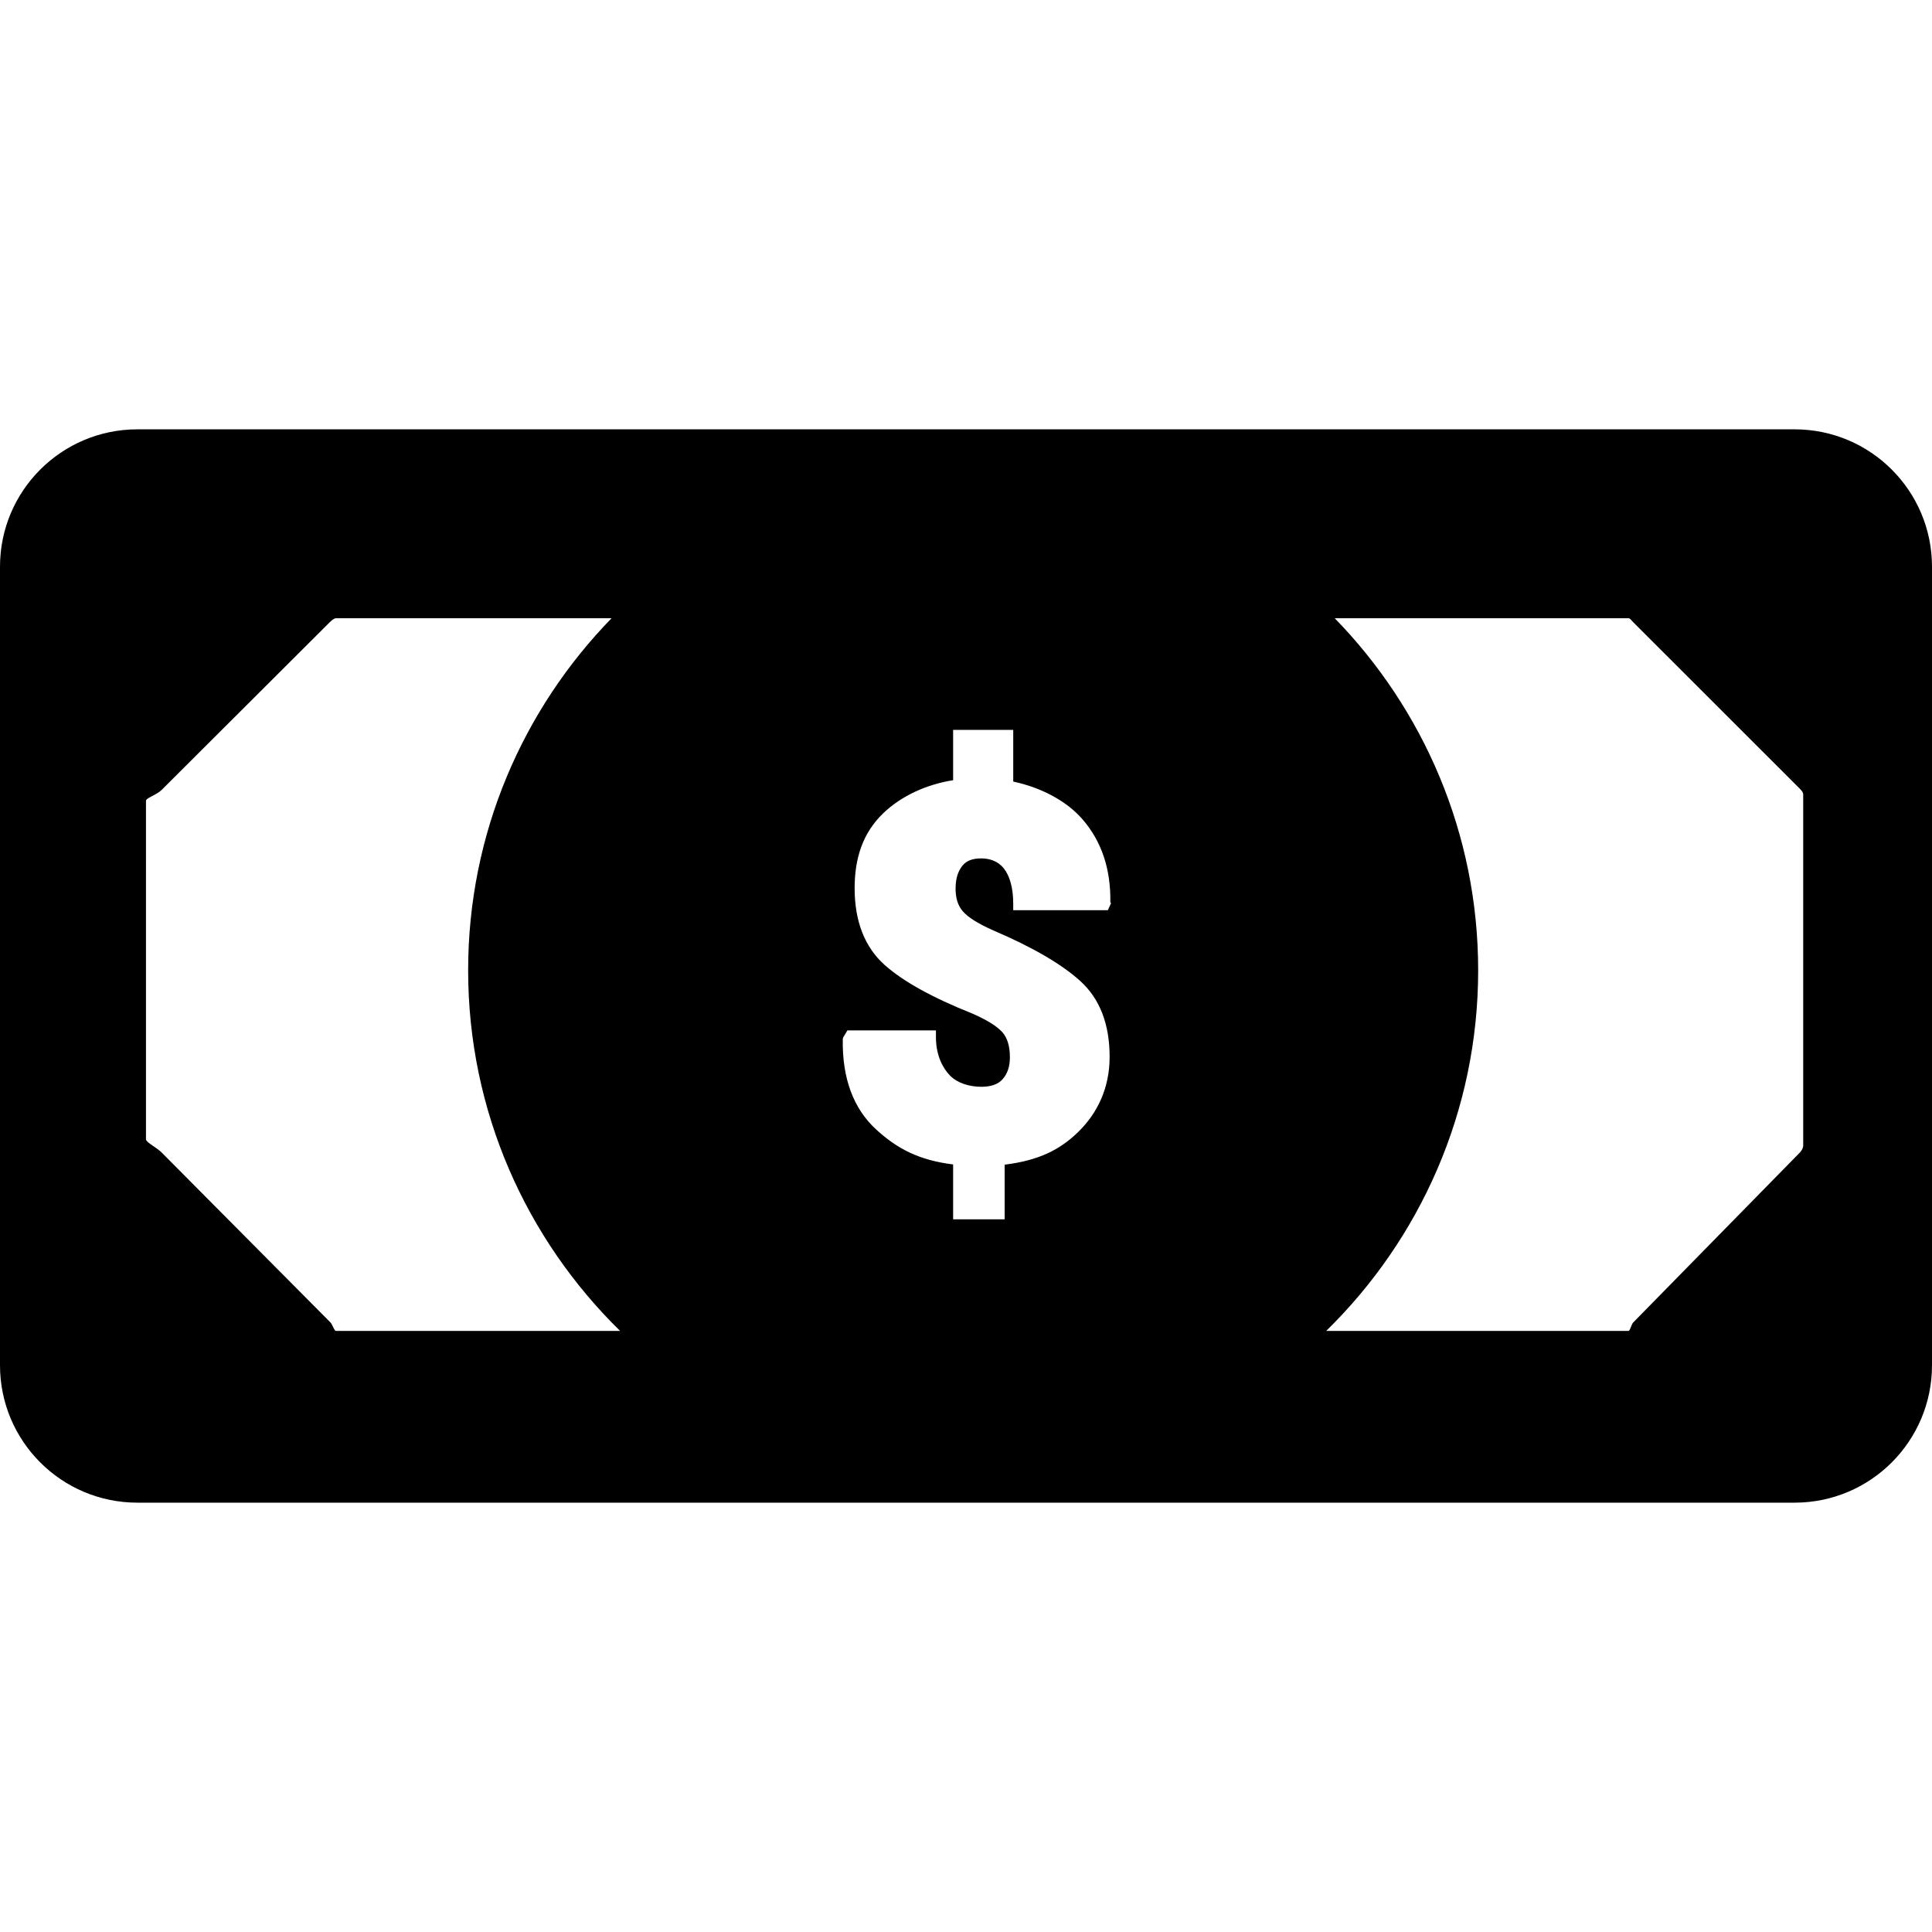 <?xml version="1.0" encoding="iso-8859-1"?>
<!-- Uploaded to: SVG Repo, www.svgrepo.com, Generator: SVG Repo Mixer Tools -->
<svg fill="#000000" height="800px" width="800px" version="1.1" id="Capa_1" xmlns="http://www.w3.org/2000/svg" xmlns:xlink="http://www.w3.org/1999/xlink" 
	 viewBox="0 0 225 225" xml:space="preserve">
<path d="M225,66c0-8.837-7.163-16-16-16H16C7.163,50,0,57.163,0,66v93c0,8.837,7.163,16,16,16h193c8.837,0,16-7.163,16-16V66z
	 M39.128,155c-0.201,0-0.408-0.754-0.643-0.988l-19.652-19.785c-0.615-0.615-1.833-1.194-1.833-1.538V93.263
	c0-0.344,1.218-0.662,1.834-1.277L38.4,72.467C38.635,72.231,38.927,72,39.128,72h32.095C60.898,82.602,54.52,97.067,54.52,113
	c0,16.44,6.788,31.317,17.699,42H39.128z M129.388,105.184L129.022,106H118v-0.761c0-1.867-0.419-3.246-1.087-4.096
	c-0.631-0.802-1.58-1.175-2.638-1.175c-1.06,0-1.761,0.293-2.227,0.896c-0.524,0.679-0.76,1.542-0.76,2.642
	c0,1.104,0.275,1.957,0.829,2.609c0.603,0.711,1.808,1.468,3.592,2.254c4.532,1.934,7.919,3.91,10.088,5.87
	c2.301,2.079,3.43,5.055,3.43,8.847c0,3.606-1.405,6.56-3.698,8.78c-2.08,2.015-4.528,3.281-8.528,3.771V142h-6v-6.389
	c-4-0.497-6.513-1.84-8.926-4.037c-2.669-2.426-4.007-5.97-3.925-10.572l0.046-0.181L98.69,120H109v0.805
	c0,2.112,0.807,3.617,1.655,4.473c0.858,0.868,2.249,1.289,3.649,1.289c1.104,0,1.938-0.29,2.463-0.886
	c0.556-0.632,0.845-1.462,0.845-2.538c0-1.274-0.284-2.25-0.853-2.901c-0.633-0.724-1.835-1.471-3.56-2.219
	c-4.602-1.832-8.056-3.743-10.201-5.669c-2.272-2.04-3.468-5.037-3.468-8.906c0-3.512,0.953-6.453,3.334-8.74
	c2.167-2.081,5.137-3.372,8.137-3.845V85h7v6.022c3,0.635,6.102,2.108,8.104,4.436c2.171,2.521,3.265,5.733,3.204,9.6
	L129.388,105.184z M210,133.442c0,0.197-0.151,0.545-0.393,0.787l-19.4,19.781c-0.235,0.235-0.361,0.99-0.562,0.99h-35.197
	c10.911-10.683,17.699-25.56,17.699-42c0-15.933-6.379-30.398-16.704-41h34.203c0.201,0,0.325,0.23,0.56,0.464l19.402,19.392
	c0.242,0.242,0.392,0.459,0.392,0.655V133.442z"/>
</svg>
